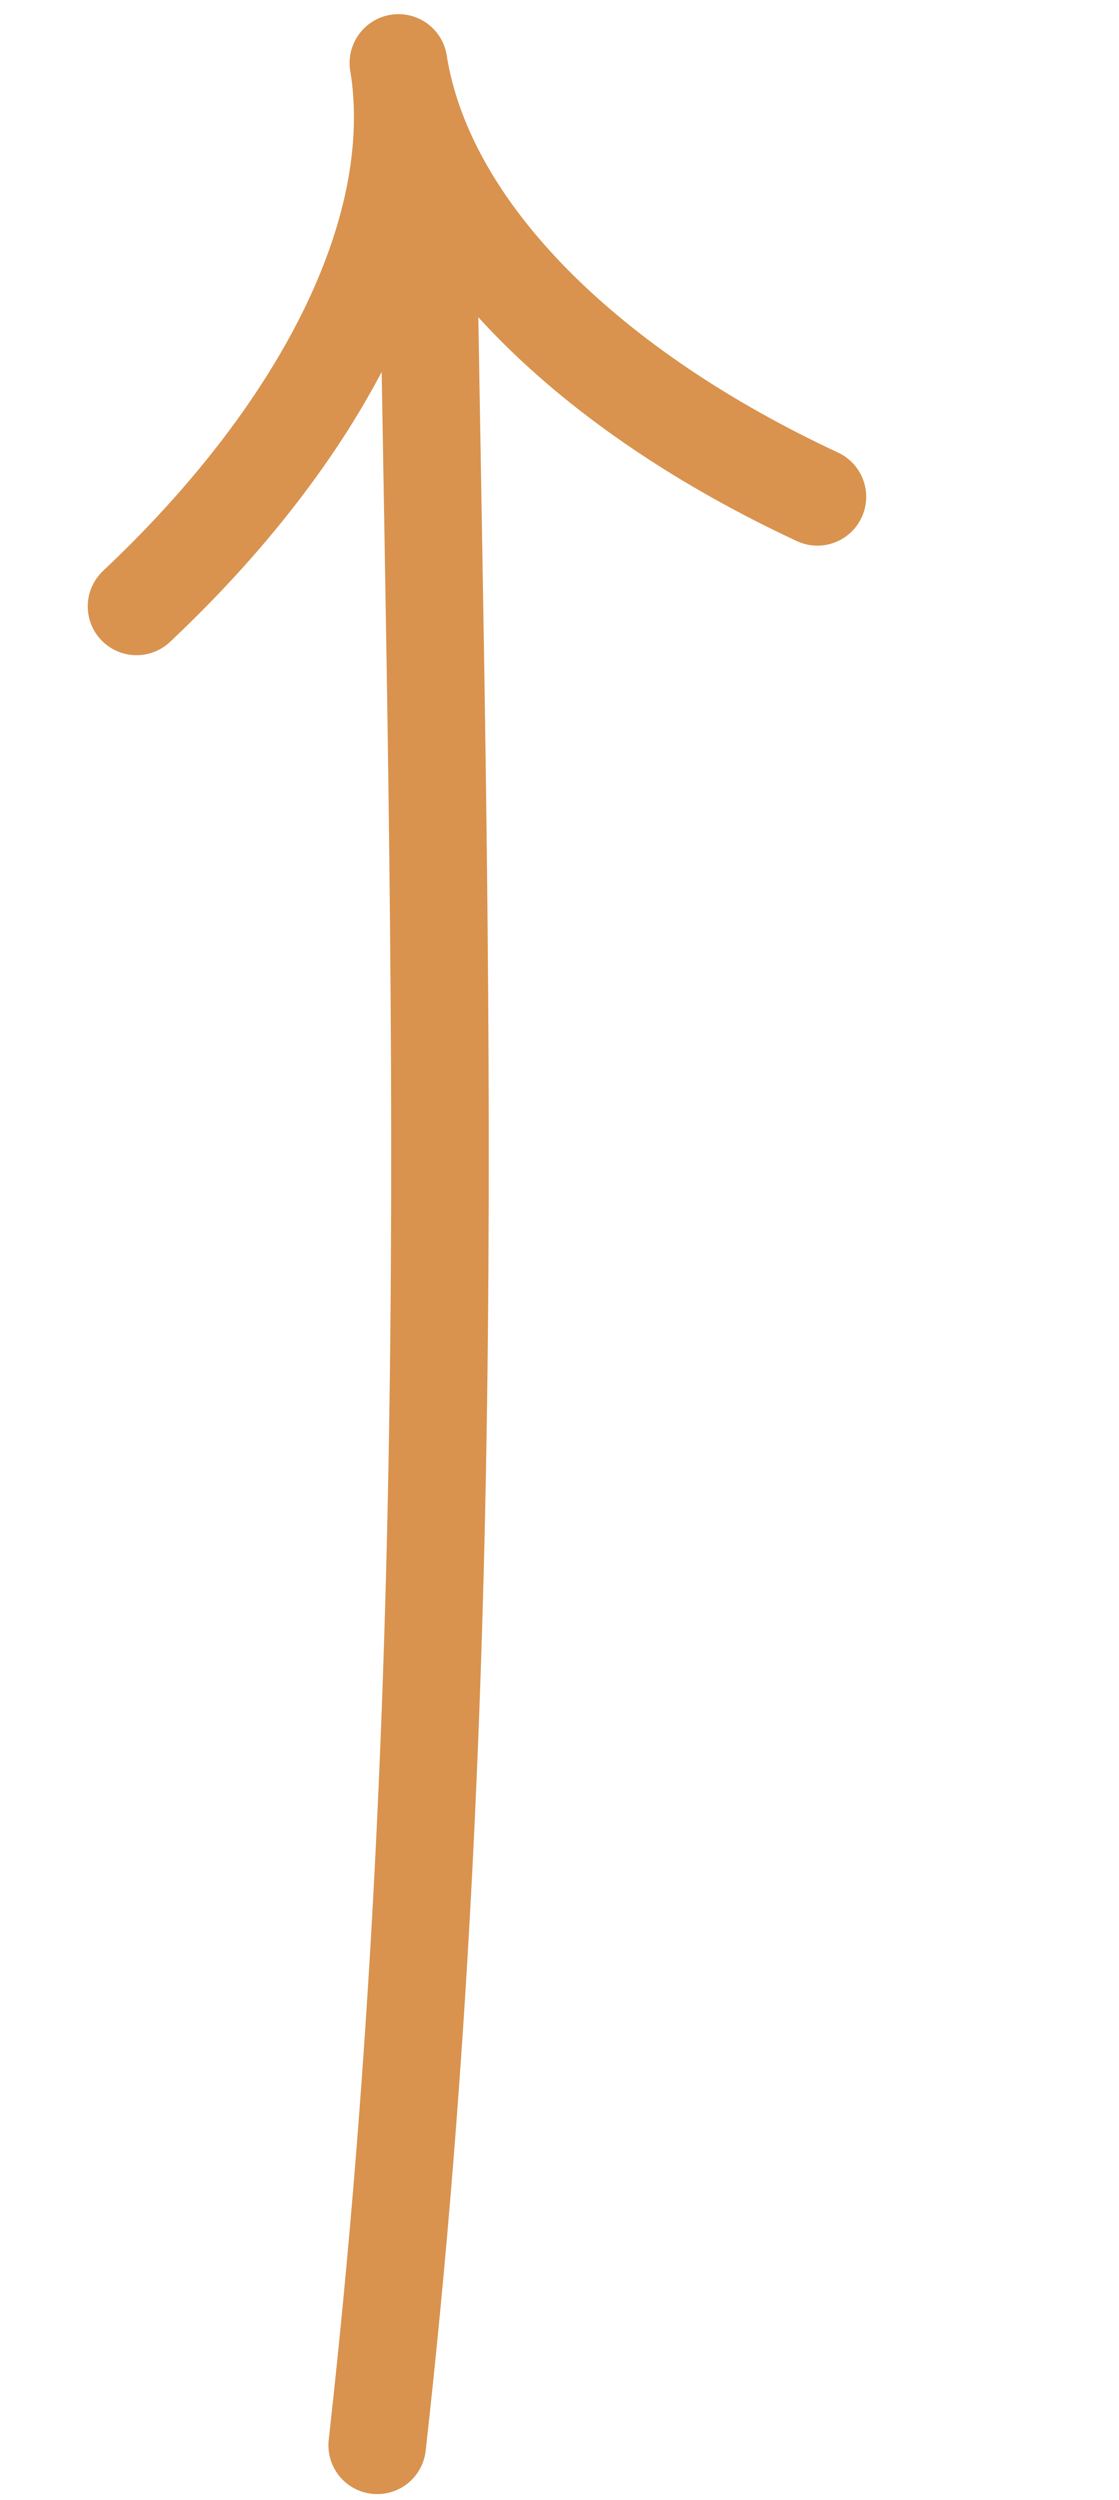 <?xml version="1.0" encoding="UTF-8"?> <svg xmlns="http://www.w3.org/2000/svg" width="172" height="384" viewBox="0 0 172 384" fill="none"> <path d="M57.979 375.568C71.069 258.799 67.639 150.242 65.853 38.316" stroke="#D9934E" stroke-width="15" stroke-linecap="round"></path> <path d="M20.988 93.134C48.841 66.942 65.477 35.971 61.249 9.683" stroke="#D9934E" stroke-width="15" stroke-linecap="round"></path> <path d="M125.643 76.305C90.983 60.166 65.477 35.971 61.249 9.683" stroke="#D9934E" stroke-width="15" stroke-linecap="round"></path> </svg> 